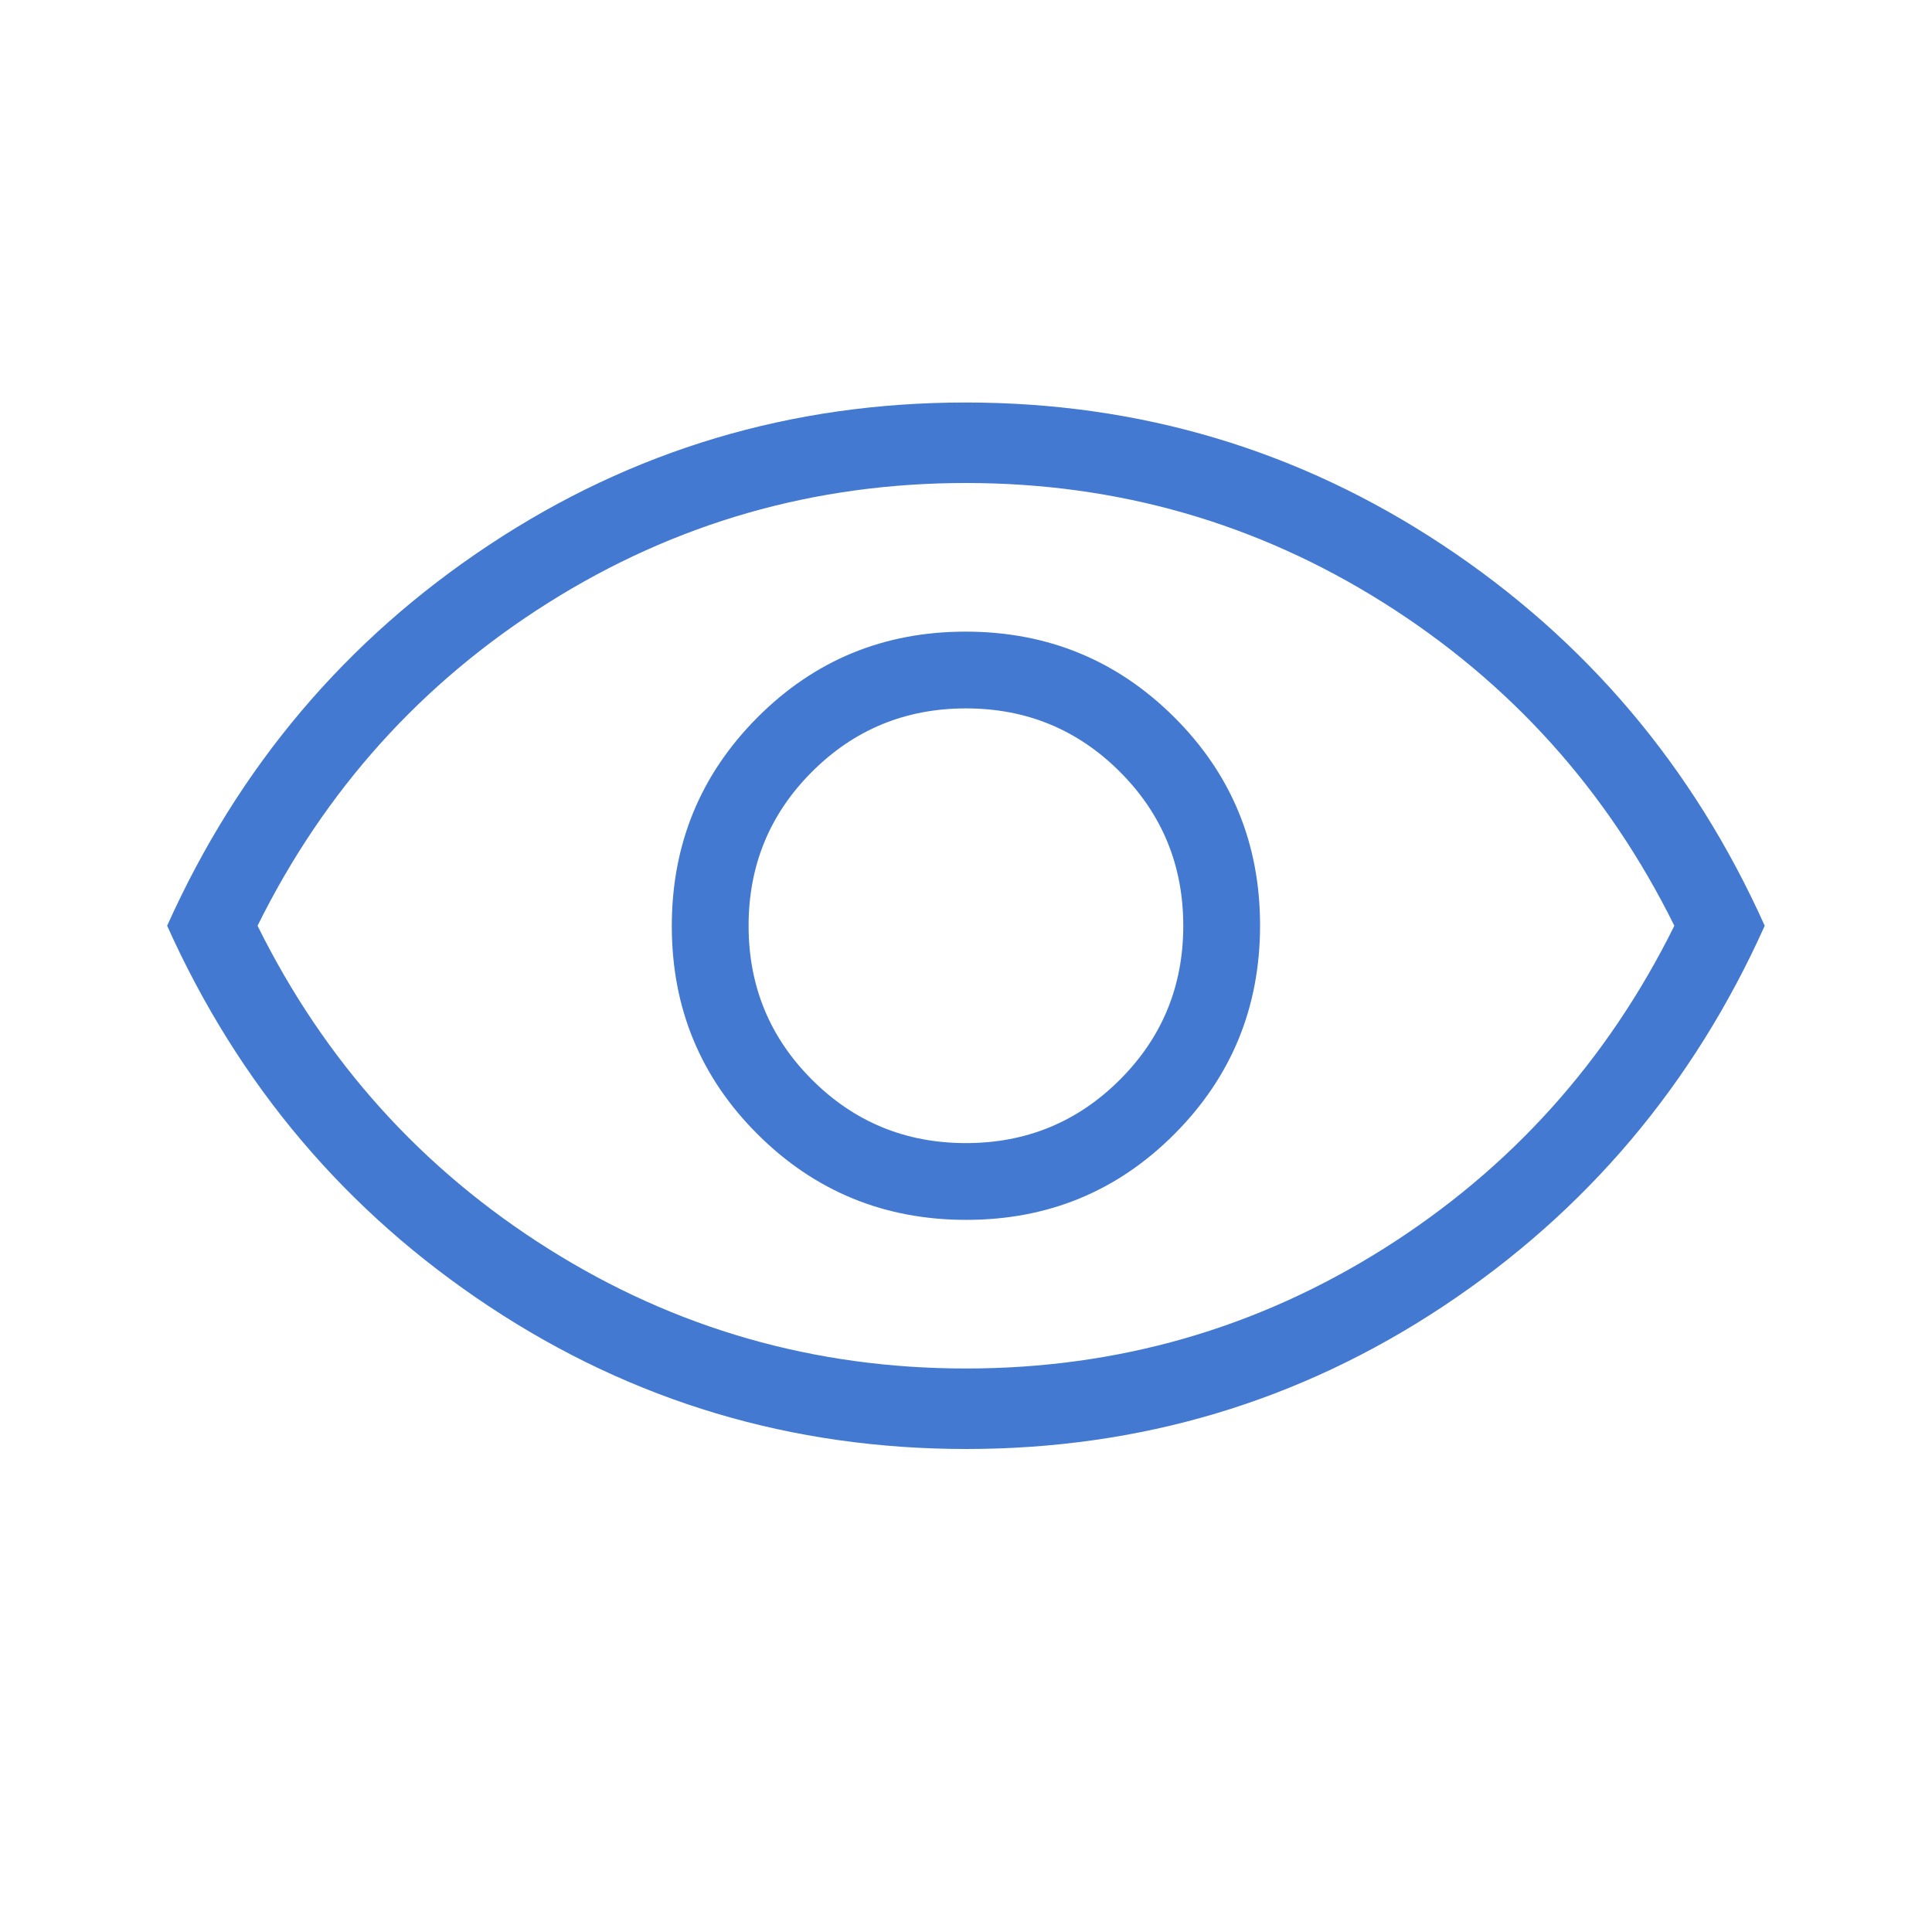 <svg xmlns="http://www.w3.org/2000/svg" width="72" height="72" viewBox="0 0 72 72" fill="none"><mask id="mask0_2670_2243" style="mask-type:alpha" maskUnits="userSpaceOnUse" x="0" y="0" width="72" height="72"><rect width="72" height="72" fill="#D9D9D9"></rect></mask><g mask="url(#mask0_2670_2243)"><path d="M36.011 45.461C39.059 45.461 41.646 44.394 43.771 42.26C45.896 40.126 46.959 37.535 46.959 34.486C46.959 31.438 45.892 28.851 43.758 26.726C41.624 24.601 39.032 23.539 35.984 23.539C32.935 23.539 30.349 24.606 28.224 26.74C26.099 28.874 25.036 31.465 25.036 34.514C25.036 37.562 26.103 40.149 28.237 42.274C30.371 44.399 32.962 45.461 36.011 45.461ZM35.998 42.6C33.748 42.6 31.835 41.812 30.26 40.237C28.685 38.663 27.898 36.75 27.898 34.5C27.898 32.25 28.685 30.337 30.26 28.762C31.835 27.188 33.748 26.4 35.998 26.4C38.248 26.4 40.16 27.188 41.735 28.762C43.31 30.337 44.097 32.25 44.097 34.5C44.097 36.75 43.31 38.663 41.735 40.237C40.16 41.812 38.248 42.6 35.998 42.6ZM36.006 54C29.508 54 23.586 52.232 18.24 48.695C12.894 45.159 8.89 40.427 6.229 34.5C8.89 28.573 12.891 23.841 18.232 20.305C23.572 16.768 29.491 15 35.989 15C42.487 15 48.409 16.768 53.755 20.305C59.101 23.841 63.105 28.573 65.766 34.5C63.105 40.427 59.104 45.159 53.764 48.695C48.423 52.232 42.504 54 36.006 54ZM35.998 51C41.648 51 46.835 49.513 51.56 46.538C56.285 43.562 59.898 39.55 62.398 34.5C59.898 29.45 56.285 25.438 51.56 22.462C46.835 19.488 41.648 18 35.998 18C30.348 18 25.16 19.488 20.435 22.462C15.71 25.438 12.098 29.45 9.598 34.5C12.098 39.55 15.71 43.562 20.435 46.538C25.16 49.513 30.348 51 35.998 51Z" fill="#4479D1"></path></g></svg>